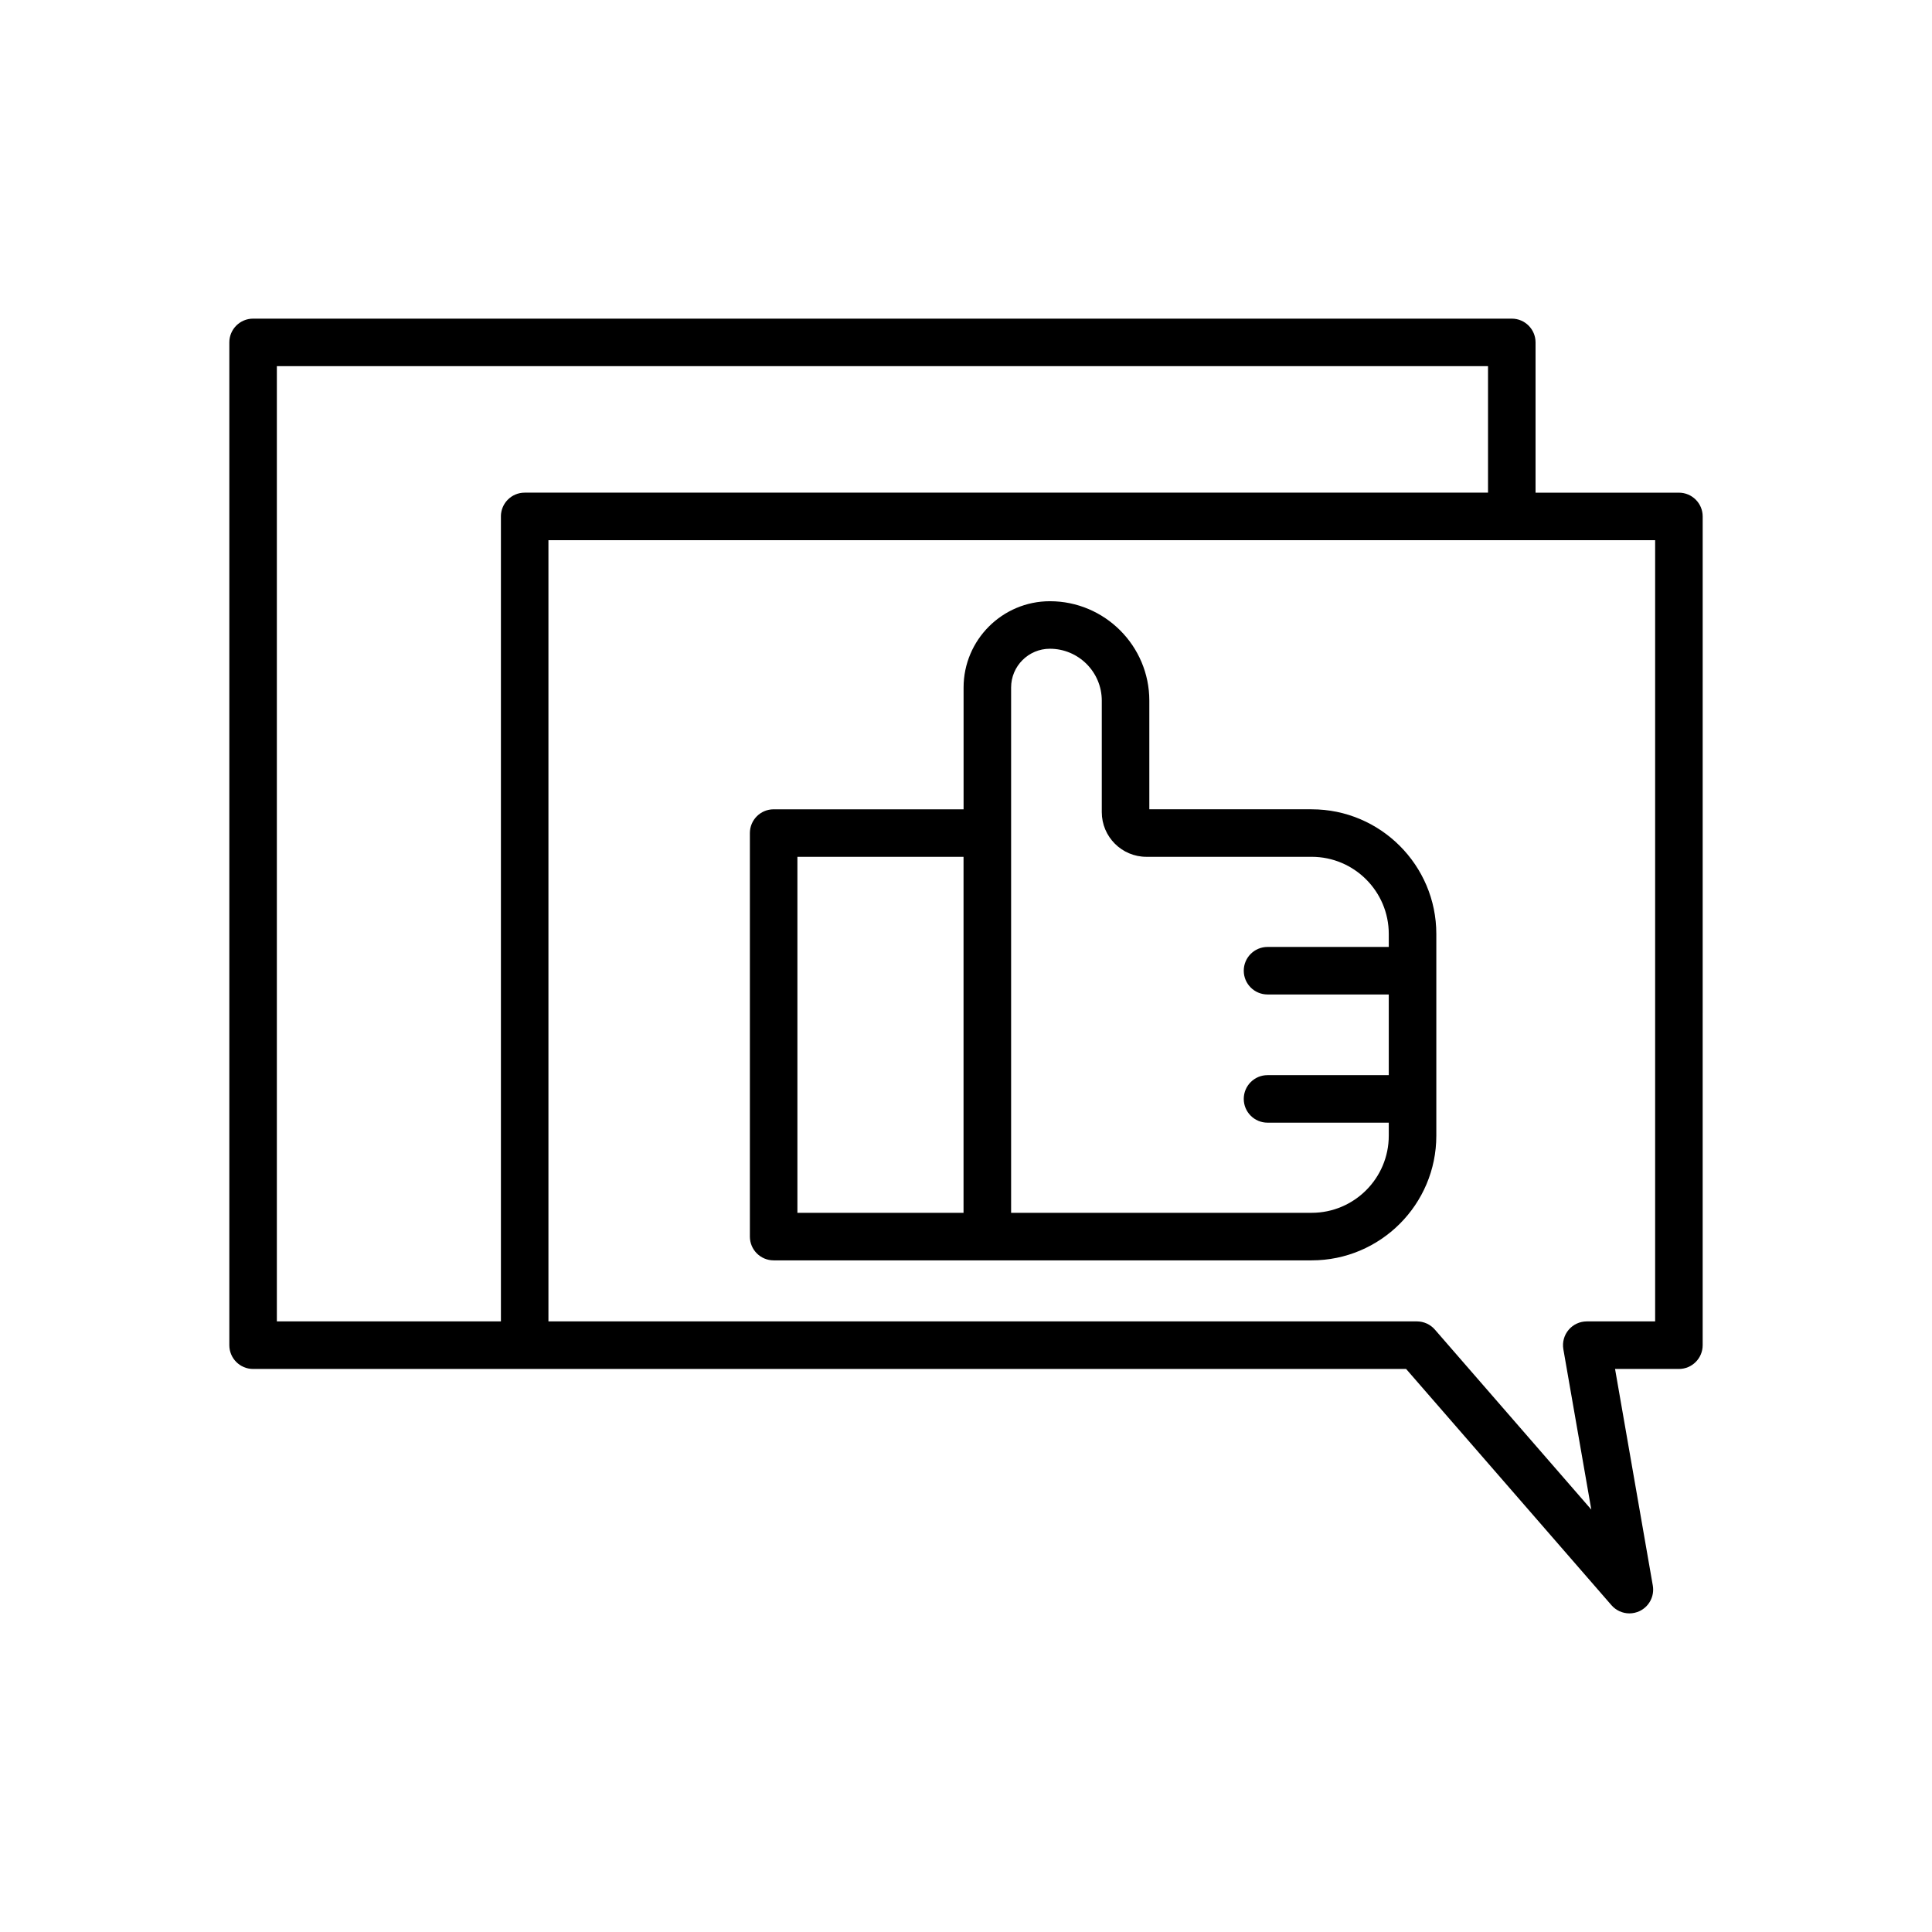 <?xml version="1.0" encoding="UTF-8"?>
<!-- Uploaded to: SVG Repo, www.svgrepo.com, Generator: SVG Repo Mixer Tools -->
<svg fill="#000000" width="800px" height="800px" version="1.1" viewBox="144 144 512 512" xmlns="http://www.w3.org/2000/svg">
 <g>
  <path d="m588.93 274.56h-37.992v-39.82c0-3.477-2.82-6.297-6.297-6.297h-333.57c-3.477 0-6.297 2.82-6.297 6.297v265.75c0 3.477 2.82 6.297 6.297 6.297h305.56l54.422 62.609c1.227 1.41 2.973 2.168 4.754 2.168 0.914 0 1.836-0.199 2.703-0.609 2.555-1.215 3.984-3.984 3.5-6.769l-10.004-57.398h16.922c3.477 0 6.297-2.82 6.297-6.297l0.004-219.63c0-3.477-2.82-6.297-6.301-6.297zm-312.18 6.297v213.33h-59.379v-253.15h320.97v33.523h-255.3c-3.481 0-6.297 2.82-6.297 6.297zm305.88 213.33h-18.117c-1.859 0-3.625 0.82-4.82 2.246-1.199 1.422-1.703 3.301-1.387 5.133l7.406 42.488-41.457-47.699c-1.195-1.379-2.93-2.168-4.754-2.168h-230.16v-207.03h293.29z"/>
  <path d="m491.61 358.47h-43.027v-28.793c0-14.527-11.82-26.348-26.348-26.348-12.613 0-22.875 10.262-22.875 22.875v32.27h-50.336c-3.477 0-6.297 2.82-6.297 6.297v106.94c0 3.477 2.82 6.297 6.297 6.297h56.625 0.004 0.004 85.953c18.215 0 33.031-14.82 33.031-33.031v-53.473c0-18.215-14.82-33.031-33.031-33.031zm-92.262 106.94h-44.027v-94.344h44.027zm92.262 0h-79.656v-139.21c0-5.668 4.609-10.277 10.277-10.277 7.586 0 13.754 6.168 13.754 13.754v29.551c0 6.527 5.309 11.836 11.832 11.836h43.789c11.266 0 20.434 9.168 20.434 20.434v3.453h-32.133c-3.477 0-6.297 2.82-6.297 6.297 0 3.477 2.82 6.297 6.297 6.297h32.133v21.379h-32.133c-3.477 0-6.297 2.82-6.297 6.297 0 3.477 2.82 6.297 6.297 6.297h32.133v3.449c0.004 11.27-9.164 20.441-20.43 20.441z"/>
 </g>
</svg>